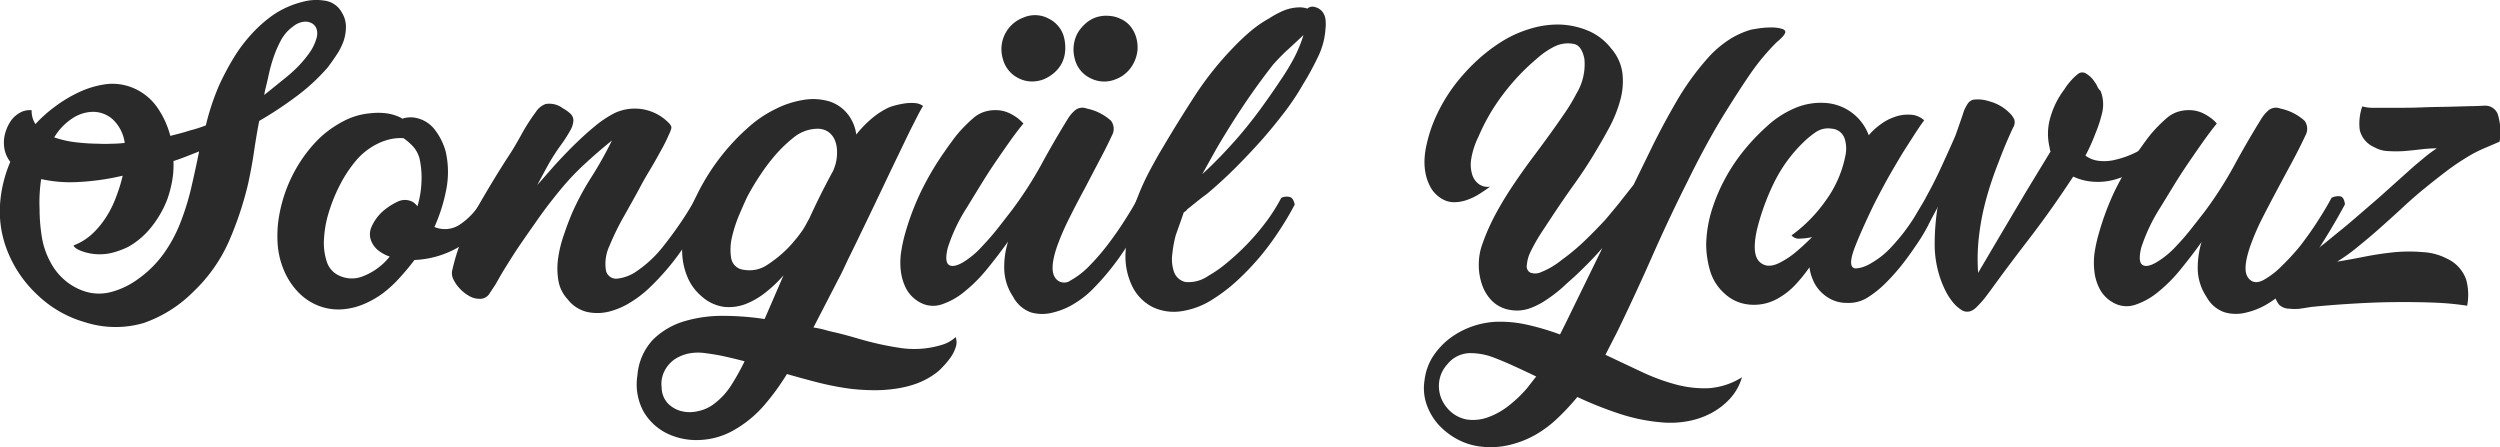 <svg xmlns="http://www.w3.org/2000/svg" viewBox="0 0 315.88 56.5"><defs><style>.cls-1{fill:#2a2a2a;}</style></defs><title>logo-black</title><g id="katman_2" data-name="katman 2"><g id="katman_1-2" data-name="katman 1"><path class="cls-1" d="M4,13.93a3,3,0,0,0,.48,1.75,16.52,16.52,0,0,1,2.47-2.21A17,17,0,0,1,10,11.64a11.73,11.73,0,0,1,3.37-1,6.69,6.69,0,0,1,3.32.42,7,7,0,0,1,3.13,2.44,11.31,11.31,0,0,1,1.7,3.67l1.24-.32c.41-.11.82-.23,1.25-.37a15.82,15.82,0,0,0,2-.64,30.41,30.41,0,0,1,1.65-5,32.82,32.82,0,0,1,1.8-3.42,19.07,19.07,0,0,1,2.31-3.1,16.55,16.55,0,0,1,2.89-2.53A11.64,11.64,0,0,1,38.21.24,6.5,6.5,0,0,1,41,.08a2.89,2.89,0,0,1,2.18,1.48,3.4,3.4,0,0,1,.53,1.81,5.59,5.59,0,0,1-.32,1.88A7.93,7.93,0,0,1,42.48,7c-.37.56-.74,1.08-1.09,1.54a24.8,24.8,0,0,1-4,3.68,47.6,47.6,0,0,1-4.64,3.06c-.25,1.3-.47,2.61-.66,3.92s-.44,2.62-.72,3.93a42.52,42.52,0,0,1-2.44,7.35,19.77,19.77,0,0,1-4.46,6.34,16.45,16.45,0,0,1-6.34,4,12.64,12.64,0,0,1-7.4-.11,14.31,14.31,0,0,1-6-3.45A15.14,15.14,0,0,1,.85,31.49,13.52,13.52,0,0,1,0,25.89a16.47,16.47,0,0,1,1.3-5.44,3.78,3.78,0,0,1-.8-2.23,4.19,4.19,0,0,1,.16-1.4,5.32,5.32,0,0,1,.64-1.44A3.41,3.41,0,0,1,2.42,14.3,2.46,2.46,0,0,1,4,13.93ZM15.5,22.2a31.17,31.17,0,0,1-5.65.8,17.23,17.23,0,0,1-4.65-.37A19.87,19.87,0,0,0,5,26.39a22.47,22.47,0,0,0,.27,3.45,9.93,9.93,0,0,0,1.11,3.29,7.59,7.59,0,0,0,1.67,2.15,7.26,7.26,0,0,0,2.31,1.41,5.91,5.91,0,0,0,3.66.21,10.12,10.12,0,0,0,3.35-1.59,13.87,13.87,0,0,0,3.31-3.26,17.75,17.75,0,0,0,2.12-3.93,32.34,32.34,0,0,0,1.36-4.38c.35-1.52.69-3.06,1-4.61l-1.6.63c-.53.21-1.08.41-1.64.59a11.75,11.75,0,0,1-.16,2.46,15.24,15.24,0,0,1-.58,2.26,13.05,13.05,0,0,1-1.94,3.47,10.06,10.06,0,0,1-3,2.63,10.59,10.59,0,0,1-1.78.69,6.49,6.49,0,0,1-1.83.27,6.67,6.67,0,0,1-2.17-.35c-.67-.23-1.06-.49-1.17-.77a7.28,7.28,0,0,0,2.42-1.51,11.19,11.19,0,0,0,1.77-2.18,12.75,12.75,0,0,0,1.22-2.52A19.36,19.36,0,0,0,15.5,22.2Zm.26-4.14a5,5,0,0,0-1.54-3,3.74,3.74,0,0,0-2.46-.93A4.82,4.82,0,0,0,9.08,15a7.33,7.33,0,0,0-2.23,2.36A13.12,13.12,0,0,0,9.79,18a25.56,25.56,0,0,0,2.63.16,15.56,15.56,0,0,0,1.67,0A15.89,15.89,0,0,0,15.76,18.06ZM33.38,12l.79-.63L36,9.89a17.27,17.27,0,0,0,1.73-1.56,14.49,14.49,0,0,0,1.4-1.7A5.93,5.93,0,0,0,40,4.8a2,2,0,0,0,0-1.14,1.27,1.27,0,0,0-.64-.74,1.68,1.68,0,0,0-1.06-.16,2.72,2.72,0,0,0-1.3.61A5.06,5.06,0,0,0,35.55,5a13.41,13.41,0,0,0-.9,2A18.83,18.83,0,0,0,34,9.23c-.16.76-.33,1.48-.5,2.15Z"/><path class="cls-1" d="M50.83,15a3.23,3.23,0,0,1,1.7-.11A4,4,0,0,1,55,16.47a7.84,7.84,0,0,1,1.32,2.71,11.57,11.57,0,0,1,.06,4.8,21.28,21.28,0,0,1-1.49,4.7,3.4,3.4,0,0,0,3.32-.38A8.85,8.85,0,0,0,61.07,25c1-.46,1.6-.17,1.7.85a13.89,13.89,0,0,1-4.22,5,12.08,12.08,0,0,1-6.18,2c-.56.74-1.17,1.48-1.83,2.2A15.22,15.22,0,0,1,48.45,37,11.64,11.64,0,0,1,46,38.41a8.48,8.48,0,0,1-2.73.67,6.88,6.88,0,0,1-3.18-.51,7.16,7.16,0,0,1-2.5-1.75,9,9,0,0,1-1.7-2.63,10.36,10.36,0,0,1-.79-3.13,14.73,14.73,0,0,1,.16-3.74,18.32,18.32,0,0,1,2.81-7.08,17.1,17.1,0,0,1,2.39-2.87,13.5,13.5,0,0,1,2.94-2.06,8.84,8.84,0,0,1,3.42-1,8.43,8.43,0,0,1,1.94,0,5.89,5.89,0,0,1,1.88.56ZM48.29,26.77a8,8,0,0,1,1.93-1.28,2.1,2.1,0,0,1,1.89,0,2,2,0,0,1,.63.58,12.15,12.15,0,0,0,.51-3A11.14,11.14,0,0,0,53,20a3.77,3.77,0,0,0-.77-1.45,7.19,7.19,0,0,0-1.25-1.09,5.87,5.87,0,0,0-1.8.16,7.2,7.2,0,0,0-1.65.63A8.49,8.49,0,0,0,45,20.27a16.19,16.19,0,0,0-2,3,20.7,20.7,0,0,0-1.43,3.48,13.79,13.79,0,0,0-.63,3.42,7.58,7.58,0,0,0,.34,2.86,2.89,2.89,0,0,0,1.54,1.78,3.76,3.76,0,0,0,3.08.08,8,8,0,0,0,3.34-2.47,4.83,4.83,0,0,1-1.35-.71,2.87,2.87,0,0,1-.93-1.14,2.24,2.24,0,0,1,0-1.94A5.68,5.68,0,0,1,48.29,26.77Z"/><path class="cls-1" d="M87.92,25c1.1-.46,1.66-.17,1.7.85a53.22,53.22,0,0,1-3.45,5.7A31.32,31.32,0,0,1,82,36.42a14.43,14.43,0,0,1-2.33,1.78,9.55,9.55,0,0,1-2.71,1.17,6.13,6.13,0,0,1-2.76.05,4.41,4.41,0,0,1-2.49-1.62,4.57,4.57,0,0,1-1.17-2.44,9.17,9.17,0,0,1,0-2.86,15.63,15.63,0,0,1,.74-2.92c.33-1,.66-1.84,1-2.65a33.73,33.73,0,0,1,2.47-4.59,48.71,48.71,0,0,0,2.57-4.59c-1,.81-2.13,1.76-3.32,2.86a32.53,32.53,0,0,0-3,3.13c-1.06,1.28-2.07,2.57-3,3.9s-1.89,2.68-2.81,4.06c-.46.71-.9,1.41-1.33,2.1s-.83,1.39-1.22,2.09l-.79,1.2a1.4,1.4,0,0,1-1.33.66,2.47,2.47,0,0,1-1.27-.37,5,5,0,0,1-1.14-.9,4.72,4.72,0,0,1-.8-1.14,1.73,1.73,0,0,1-.19-1.09A26.67,26.67,0,0,1,60,26.79q2-3.57,4.16-6.92C64.75,19,65.33,18,65.88,17a24.72,24.72,0,0,1,1.83-2.86,2.49,2.49,0,0,1,1.24-1,2.82,2.82,0,0,1,2.15.53,4.78,4.78,0,0,1,1,.72,1.15,1.15,0,0,1,.35.85,2.75,2.75,0,0,1-.4,1.25,17.32,17.32,0,0,1-1.19,1.85,25.54,25.54,0,0,0-1.57,2.44c-.55,1-1,1.83-1.4,2.6l2-2.28c.79-.88,1.63-1.77,2.52-2.65s1.78-1.7,2.68-2.44a13.78,13.78,0,0,1,2.52-1.7,6,6,0,0,1,6.84,1.17c.29.28.41.52.38.71a4,4,0,0,1-.32.83,21,21,0,0,1-1.12,2.22q-.63,1.17-1.32,2.31c-.46.76-.91,1.55-1.33,2.36-.6,1.1-1.25,2.26-1.94,3.48a31.81,31.81,0,0,0-1.77,3.63,5.31,5.31,0,0,0-.46,3.19,1.31,1.31,0,0,0,1.38,1,5.29,5.29,0,0,0,2.58-1,14.76,14.76,0,0,0,3.13-2.91c.74-.92,1.47-1.9,2.17-2.92A36.83,36.83,0,0,0,87.92,25Z"/><path class="cls-1" d="M116.63,13.39q-.37.58-1.14,2.13c-.52,1-1.11,2.24-1.78,3.63s-1.39,2.89-2.15,4.49-1.49,3.12-2.2,4.59-1.35,2.81-1.94,4-1,2.15-1.35,2.78l-3.29,6.37a12.12,12.12,0,0,1,1.41.29c.44.13.91.24,1.4.35.89.21,1.81.46,2.76.74s1.91.53,2.87.74,1.91.38,2.86.51a12,12,0,0,0,2.87,0,11.76,11.76,0,0,0,2-.42,4.42,4.42,0,0,0,1.8-1,1.93,1.93,0,0,1,0,1.3,4.69,4.69,0,0,1-.66,1.3,10.34,10.34,0,0,1-1,1.19,5.5,5.5,0,0,1-1,.88,9.52,9.52,0,0,1-2.41,1.25,13.53,13.53,0,0,1-2.71.63,17.66,17.66,0,0,1-2.81.16,26.63,26.63,0,0,1-2.73-.18,36.81,36.81,0,0,1-4-.77c-1.33-.34-2.64-.7-4-1.09a29.81,29.81,0,0,1-2.92,4,14.49,14.49,0,0,1-3.82,3.11,9.37,9.37,0,0,1-4.22,1.22,8.55,8.55,0,0,1-4.14-.8,7,7,0,0,1-3-2.76,7.19,7.19,0,0,1-.79-4.61,7.42,7.42,0,0,1,2-4.54,9.51,9.51,0,0,1,4-2.31,16.86,16.86,0,0,1,5-.66,35.21,35.21,0,0,1,5.07.4l2.39-5.52a16.68,16.68,0,0,1-2.18,2.09,9.83,9.83,0,0,1-2.57,1.52,5.92,5.92,0,0,1-2.79.37,5.31,5.31,0,0,1-2.81-1.33A6.39,6.39,0,0,1,86.86,35a8.62,8.62,0,0,1-.66-2.91A11.39,11.39,0,0,1,86.46,29a17,17,0,0,1,.93-2.91,27.57,27.57,0,0,1,7.7-10.46A15,15,0,0,1,98,13.77a11.93,11.93,0,0,1,3.48-1.14,7.2,7.2,0,0,1,3.4.21,4.86,4.86,0,0,1,2.68,2.25,5.17,5.17,0,0,1,.63,1.91,14.33,14.33,0,0,1,1.73-1.83,10,10,0,0,1,2-1.4,4.59,4.59,0,0,1,1-.4,10.61,10.61,0,0,1,1.32-.29,5.82,5.82,0,0,1,1.3-.06A2,2,0,0,1,116.63,13.39ZM90.1,51.12a8.93,8.93,0,0,0,2.31-2.47,30.3,30.3,0,0,0,1.67-3c-.82-.22-1.62-.41-2.42-.59a24.27,24.27,0,0,0-2.41-.42,6.43,6.43,0,0,0-2.1,0,5.18,5.18,0,0,0-1.85.72A4,4,0,0,0,84,46.8a3.59,3.59,0,0,0-.4,2.15,3,3,0,0,0,.77,2,3.62,3.62,0,0,0,1.73,1,4.34,4.34,0,0,0,2.09,0A4.91,4.91,0,0,0,90.1,51.12Zm12.15-23.5q1.43-3.14,3-6a6.91,6.91,0,0,0,.37-1.06,5.9,5.9,0,0,0,.14-1.51,3.89,3.89,0,0,0-.29-1.38,2.49,2.49,0,0,0-.8-1,2.4,2.4,0,0,0-1.49-.4,4.88,4.88,0,0,0-2.91,1.11A17.18,17.18,0,0,0,98,19.55a23.71,23.71,0,0,0-1.93,2.55,31.1,31.1,0,0,0-1.62,2.7q-.32.64-.93,2.07a17.19,17.19,0,0,0-1,2.95,6.92,6.92,0,0,0-.14,2.76A1.78,1.78,0,0,0,94,34.09a4,4,0,0,0,3-.66,15.33,15.33,0,0,0,2.41-1.94c.32-.32.62-.64.91-1a12.27,12.27,0,0,0,.84-1.06,7,7,0,0,0,.59-.9C101.9,28.25,102.07,27.93,102.25,27.62Z"/><path class="cls-1" d="M140.5,17.11c-.49,1.06-1.05,2.17-1.67,3.32L137,23.93c-.64,1.18-1.27,2.38-1.88,3.61a31.35,31.35,0,0,0-1.57,3.63c-.64,1.88-.72,3.17-.26,3.87a1.36,1.36,0,0,0,2,.38,10.11,10.11,0,0,0,2.31-1.78A28.6,28.6,0,0,0,139.9,31c.76-1,1.47-2,2.14-3.05s1.26-2,1.75-2.95a1.78,1.78,0,0,1,1.17-.18c.28.09.46.43.53,1q-1.69,3.14-3.39,5.73a32,32,0,0,1-3.93,4.88,11.82,11.82,0,0,1-2.31,1.86,9.23,9.23,0,0,1-2.78,1.19,5.27,5.27,0,0,1-2.79,0A4.13,4.13,0,0,1,128,37.48a6.57,6.57,0,0,1-1.11-3.42,10.71,10.71,0,0,1,.48-3.53c-.82,1.14-1.68,2.27-2.6,3.4a19.15,19.15,0,0,1-2.87,2.89,8.94,8.94,0,0,1-2.94,1.65,3.41,3.41,0,0,1-2.79-.3,4.26,4.26,0,0,1-1.7-1.75,6.69,6.69,0,0,1-.66-2.28,9.09,9.09,0,0,1,.08-2.49,19.33,19.33,0,0,1,.53-2.34A32.83,32.83,0,0,1,116.47,24a36.61,36.61,0,0,1,2.92-4.9c.24-.36.55-.79.93-1.3a14.19,14.19,0,0,1,1.22-1.49A18.74,18.74,0,0,1,122.89,15a4,4,0,0,1,1.33-.82,4.56,4.56,0,0,1,1.77-.26,4.07,4.07,0,0,1,1.46.34,6.24,6.24,0,0,1,1.12.66,5.71,5.71,0,0,1,.74.69c-.53.64-1.1,1.38-1.7,2.23s-1.22,1.74-1.86,2.68-1.25,1.89-1.85,2.87-1.17,1.9-1.7,2.78a21.41,21.41,0,0,0-2.44,5.12c-.29,1.15-.25,1.87.1,2.15s.94.2,1.76-.26a10.82,10.82,0,0,0,2.54-2.13c.67-.7,1.3-1.43,1.89-2.17l1.77-2.28A48.91,48.91,0,0,0,131.46,21q1.62-3,3.47-6a4.41,4.41,0,0,1,1-1.14,1.49,1.49,0,0,1,1.4-.14,6.44,6.44,0,0,1,3.05,1.54A1.7,1.7,0,0,1,140.5,17.11Zm-6.31-9.18a4,4,0,0,1-1,1.27,4.73,4.73,0,0,1-1.35.83,4,4,0,0,1-1.57.26,3.68,3.68,0,0,1-1.56-.4,3.75,3.75,0,0,1-2-2.46,4.26,4.26,0,0,1,2.65-5.23,3.65,3.65,0,0,1,3.16.16,3.59,3.59,0,0,1,1.24,1,3.47,3.47,0,0,1,.69,1.4,5.3,5.3,0,0,1,.14,1.59A4.13,4.13,0,0,1,134.19,7.93Zm9.07,0a4.19,4.19,0,0,1-2.33,2.1,3.8,3.8,0,0,1-3.13-.14,3.66,3.66,0,0,1-2-2.46,4.41,4.41,0,0,1,.31-3.16,4.71,4.71,0,0,1,1-1.25,3.92,3.92,0,0,1,1.35-.82A4.08,4.08,0,0,1,140.05,2a3.76,3.76,0,0,1,1.57.4,3.28,3.28,0,0,1,1.27,1,4.07,4.07,0,0,1,.69,1.4,4.48,4.48,0,0,1,.14,1.59A4.58,4.58,0,0,1,143.26,7.93Z"/><path class="cls-1" d="M164.28.93a2.76,2.76,0,0,1,.9.16,1,1,0,0,1,1-.19,1.74,1.74,0,0,1,.84.5,2,2,0,0,1,.46,1.06,5.15,5.15,0,0,1,0,1.17,9.43,9.43,0,0,1-1,3.66,35,35,0,0,1-1.83,3.35,32.15,32.15,0,0,1-2.36,3.55c-.87,1.13-1.78,2.25-2.73,3.34q-1.65,1.86-3.43,3.64c-1.18,1.18-2.41,2.31-3.68,3.37-.39.28-.76.56-1.12.85l-1.06.85a1.4,1.4,0,0,0-.32.29,1.16,1.16,0,0,1-.37.29c-.18.5-.34,1-.5,1.43s-.33.94-.51,1.43a14.44,14.44,0,0,0-.45,2.45,4.87,4.87,0,0,0,.24,2.28,2,2,0,0,0,1.41,1.22,4.36,4.36,0,0,0,2.94-.8,15,15,0,0,0,2.31-1.62A29.94,29.94,0,0,0,160,28,22.72,22.72,0,0,0,161.89,25a1.6,1.6,0,0,1,1.11-.1c.29.1.48.42.59.95A36.16,36.16,0,0,1,161.73,29a35.06,35.06,0,0,1-2.36,3.24,33.51,33.51,0,0,1-2.82,3,21.13,21.13,0,0,1-3.26,2.54,10,10,0,0,1-4,1.54,6.26,6.26,0,0,1-3.61-.5,5.8,5.8,0,0,1-2.57-2.55,8.67,8.67,0,0,1-.88-4.59,17.54,17.54,0,0,1,.48-3.5,25.2,25.2,0,0,1,1.09-3.42,30.23,30.23,0,0,1,1.51-3.27c.57-1.06,1.13-2.07,1.7-3,1.27-2.16,2.61-4.31,4-6.45a40.53,40.53,0,0,1,4.7-5.91,28.87,28.87,0,0,1,2.2-2.1,14.73,14.73,0,0,1,2.47-1.72,11.65,11.65,0,0,1,1.88-1A5.53,5.53,0,0,1,164.28.93ZM151.91,22c.82-.74,1.61-1.52,2.39-2.33s1.54-1.65,2.28-2.5q1.44-1.69,2.76-3.5T161.89,10a28.94,28.94,0,0,0,1.62-2.68,17.69,17.69,0,0,0,1.19-2.89c-.64.6-1.28,1.2-1.94,1.8s-1.28,1.24-1.88,1.91q-2,2.55-3.79,5.23t-3.43,5.49Z"/><path class="cls-1" d="M220.1,47.67a6.8,6.8,0,0,1-1.52,2.71,9.05,9.05,0,0,1-2.38,1.83,10.4,10.4,0,0,1-2.9,1,12.19,12.19,0,0,1-3.07.18,23.27,23.27,0,0,1-5.6-1.11,48.06,48.06,0,0,1-5.33-2.12,28.83,28.83,0,0,1-2.5,2.68A14.13,14.13,0,0,1,194,54.94a12.42,12.42,0,0,1-3.23,1.27,10.22,10.22,0,0,1-3.64.22,8.16,8.16,0,0,1-2.94-.9,9,9,0,0,1-2.42-1.86,7.56,7.56,0,0,1-1.51-2.55A6.33,6.33,0,0,1,180,48,7.09,7.09,0,0,1,181,45.13a9.25,9.25,0,0,1,2.07-2.29,10.41,10.41,0,0,1,2.71-1.51,10.69,10.69,0,0,1,3-.66,15.4,15.4,0,0,1,4.22.37,32.34,32.34,0,0,1,4.11,1.22l.69-1.38,4.67-9.55c-.53.6-1.06,1.18-1.59,1.72s-1.08,1.09-1.64,1.62-1.13,1-1.78,1.62a18.37,18.37,0,0,1-2.07,1.59A9.16,9.16,0,0,1,193.17,39a4.89,4.89,0,0,1-2.36.16A4.19,4.19,0,0,1,188.5,38a5.39,5.39,0,0,1-1.27-2.12,7.55,7.55,0,0,1-.38-2.57,7.38,7.38,0,0,1,.45-2.47A26.49,26.49,0,0,1,189,27c.67-1.24,1.41-2.45,2.21-3.64s1.61-2.34,2.46-3.47,1.68-2.26,2.5-3.4q.79-1.11,1.59-2.28a22.52,22.52,0,0,0,1.43-2.39,7.15,7.15,0,0,0,1-4.4c-.23-1.1-.66-1.72-1.3-1.86a3.8,3.8,0,0,0-2.54.35,9.85,9.85,0,0,0-2.12,1.46,27.56,27.56,0,0,0-4.3,4.53,24.91,24.91,0,0,0-3.13,5.39,9.87,9.87,0,0,0-.91,2.81,4.3,4.3,0,0,0,.14,2,2.31,2.31,0,0,0,.87,1.19,1.9,1.9,0,0,0,1.38.29q-.59.44-1.32.9a7.37,7.37,0,0,1-1.57.77,4.91,4.91,0,0,1-1.7.3A3,3,0,0,1,182,25a3.76,3.76,0,0,1-1.25-1.35,6,6,0,0,1-.63-1.75A7.46,7.46,0,0,1,180,20a10.26,10.26,0,0,1,.27-1.8,17.56,17.56,0,0,1,1.3-3.77,21,21,0,0,1,2.09-3.5,24.52,24.52,0,0,1,2.71-3.05,21.35,21.35,0,0,1,3.13-2.47,14.6,14.6,0,0,1,3.66-1.72A11.94,11.94,0,0,1,197,3.1a10.17,10.17,0,0,1,3.64.77,7.25,7.25,0,0,1,2.94,2.26A5.89,5.89,0,0,1,205,9.28a8.86,8.86,0,0,1-.27,3.35,16.5,16.5,0,0,1-1.29,3.29c-.57,1.07-1.14,2.07-1.7,3q-1.28,2.18-2.74,4.22t-2.83,4.11l-1.52,2.31A22.37,22.37,0,0,0,193.3,32a4.39,4.39,0,0,0-.37,1.43.9.9,0,0,0,.4,1,1.75,1.75,0,0,0,1.4-.05,10,10,0,0,0,2.6-1.54,26.94,26.94,0,0,0,2.89-2.41c.91-.87,1.78-1.76,2.63-2.68.6-.71,1.2-1.43,1.78-2.15l1.78-2.26,2.44-5q1.49-3,3.21-5.92a33.3,33.3,0,0,1,4-5.39,13.36,13.36,0,0,1,2.39-2,10.34,10.34,0,0,1,2.87-1.3l1-.16a10.66,10.66,0,0,1,1.49-.1,4.62,4.62,0,0,1,1.3.16c.37.1.52.28.45.53a2,2,0,0,1-.45.61,6.69,6.69,0,0,1-.61.55,28.19,28.19,0,0,0-3.34,4q-1.44,2.1-3.24,5-1.28,2.07-2.44,4.22c-.78,1.43-1.52,2.88-2.23,4.33q-2.38,4.73-4.48,9.49t-4.43,9.56l-1.49,2.91,4.46,2.1a26,26,0,0,0,4.32,1.62,13.88,13.88,0,0,0,4.25.5A9.06,9.06,0,0,0,220.1,47.67Zm-26-.1c-.89-.43-1.77-.84-2.66-1.25s-1.78-.79-2.7-1.14a8.17,8.17,0,0,0-3.08-.56A3.71,3.71,0,0,0,182.9,46a4,4,0,0,0-1.09,2.68,4.17,4.17,0,0,0,.93,2.73A4.22,4.22,0,0,0,185.31,53a5.5,5.5,0,0,0,2.82-.32,9.39,9.39,0,0,0,2.65-1.54,15.78,15.78,0,0,0,2.15-2.07Z"/><path class="cls-1" d="M243.12,15.2c-.39.53-.86,1.22-1.4,2.07S240.59,19,240,20s-1.19,2-1.77,3.07-1.11,2.07-1.57,3q-1.44,3-2.23,5c-.53,1.34-.67,2.21-.42,2.6a.56.56,0,0,0,.55.24,3.49,3.49,0,0,0,.88-.19,4.35,4.35,0,0,0,.87-.4l.56-.34a10.23,10.23,0,0,0,2.07-1.73,25.51,25.51,0,0,0,1.7-2c.49-.67,1-1.38,1.43-2.12s.89-1.47,1.28-2.18a2,2,0,0,1,1.08,0,1.05,1.05,0,0,1,.61.85c-.49.92-1,1.82-1.43,2.71a22.94,22.94,0,0,1-1.59,2.6c-.57.85-1.16,1.66-1.78,2.44a26.2,26.2,0,0,1-2,2.23,12.93,12.93,0,0,1-2.2,1.77,4.46,4.46,0,0,1-2.68.72,4.35,4.35,0,0,1-2.65-.85A4.78,4.78,0,0,1,229,35.2a5.44,5.44,0,0,1-.37-1.43A19.31,19.31,0,0,1,226.83,36a9.22,9.22,0,0,1-2.17,1.7,6.08,6.08,0,0,1-3.56.79,5.25,5.25,0,0,1-3.23-1.43,6.15,6.15,0,0,1-1.81-2.89,12.2,12.2,0,0,1-.48-3.37,15.83,15.83,0,0,1,.69-4.19,22.09,22.09,0,0,1,1.68-4,23,23,0,0,1,2.38-3.58,26.31,26.31,0,0,1,2.9-3.05,12.15,12.15,0,0,1,3.36-2.23,8.29,8.29,0,0,1,3.9-.75,6.26,6.26,0,0,1,5.63,4.09,8.18,8.18,0,0,1,1.46-1.35,6.42,6.42,0,0,1,1.72-.93,4.83,4.83,0,0,1,2-.32A2.71,2.71,0,0,1,243.12,15.2ZM226.36,29.74a18.48,18.48,0,0,0,4.29-4.35,14.24,14.24,0,0,0,2.5-5.63,4.21,4.21,0,0,0-.06-2.2,1.84,1.84,0,0,0-1.64-1.3,2.76,2.76,0,0,0-2,.42A11.86,11.86,0,0,0,227.84,18a18.38,18.38,0,0,0-3.69,5.09A29.52,29.52,0,0,0,222,29c-.46,2.06-.36,3.41.3,4.06s1.54.69,2.68.08a10.76,10.76,0,0,0,2.09-1.43c.66-.56,1.28-1.15,1.89-1.75a8.54,8.54,0,0,1-1.52.19A1.23,1.23,0,0,1,226.36,29.74Z"/><path class="cls-1" d="M265.41,11.48a4.63,4.63,0,0,1,.21,2.74,16.7,16.7,0,0,1-.85,2.62,23.15,23.15,0,0,1-1.27,2.82,3.46,3.46,0,0,0,1.67.66,5.8,5.8,0,0,0,2.09-.13,11.8,11.8,0,0,0,3-1.14,10.92,10.92,0,0,0,2.52-1.83,6,6,0,0,1-1.7,3.21,7.66,7.66,0,0,1-3.34,2.09,8,8,0,0,1-3.08.45,7,7,0,0,1-2.7-.66l-1.28,1.91c-1.41,2.09-2.92,4.17-4.53,6.26s-3.16,4.16-4.64,6.21l-.46.61c-.19.26-.41.54-.66.82s-.49.54-.74.77a1.88,1.88,0,0,1-.75.45,1.33,1.33,0,0,1-1.16-.24,4.58,4.58,0,0,1-1.06-1,7.35,7.35,0,0,1-.83-1.3c-.23-.45-.39-.83-.5-1.11a13.31,13.31,0,0,1-.9-4.83,30.1,30.1,0,0,1,.42-5c-.85.32-1.36,0-1.54-.9.71-1.27,1.38-2.59,2-3.95s1.22-2.66,1.75-3.9c.18-.5.35-1,.53-1.51s.35-1,.53-1.57a5.17,5.17,0,0,1,.45-.87,1.24,1.24,0,0,1,.72-.56,4.49,4.49,0,0,1,2,.19,5.65,5.65,0,0,1,2.57,1.45,2.8,2.8,0,0,1,.64.88,1.27,1.27,0,0,1-.16,1q-1,2.13-1.83,4.36A44.54,44.54,0,0,0,251,25a31.37,31.37,0,0,0-.93,4.67,24.77,24.77,0,0,0-.13,4.8q1.28-2.17,2.86-4.85l3.29-5.55,3-4.93a1.42,1.42,0,0,1-.11-.48,7.28,7.28,0,0,1,.11-3.9,10.6,10.6,0,0,1,1.75-3.47,7.4,7.4,0,0,1,.82-1.09,6.14,6.14,0,0,1,1-.93.89.89,0,0,1,1,.08,3.1,3.1,0,0,1,1,1,2.62,2.62,0,0,1,.37.64A1.69,1.69,0,0,0,265.41,11.48Z"/><path class="cls-1" d="M291.3,17.11c-.5,1.06-1.05,2.17-1.67,3.32s-1.25,2.31-1.88,3.5-1.27,2.38-1.89,3.61a29.61,29.61,0,0,0-1.56,3.63Q283.34,34,284,35c.46.71,1.13.84,2,.38a10.11,10.11,0,0,0,2.31-1.78A28.55,28.55,0,0,0,290.69,31c.76-1,1.48-2,2.15-3.05s1.25-2,1.75-2.95a1.77,1.77,0,0,1,1.17-.18c.28.09.46.43.53,1-1.13,2.09-2.27,4-3.4,5.73A31.88,31.88,0,0,1,289,36.42a11.82,11.82,0,0,1-2.31,1.86,9.18,9.18,0,0,1-2.79,1.19,5.24,5.24,0,0,1-2.78,0,4.07,4.07,0,0,1-2.31-1.94,6.59,6.59,0,0,1-1.12-3.42,11.27,11.27,0,0,1,.48-3.53c-.81,1.14-1.68,2.27-2.6,3.4a19.1,19.1,0,0,1-2.86,2.89,9,9,0,0,1-2.95,1.65,3.39,3.39,0,0,1-2.78-.3,4.2,4.2,0,0,1-1.7-1.75,6.27,6.27,0,0,1-.66-2.28,9.08,9.08,0,0,1,.07-2.49,19.28,19.28,0,0,1,.54-2.34A33.74,33.74,0,0,1,267.26,24a37.7,37.7,0,0,1,2.92-4.9c.25-.36.56-.79.93-1.3a15.56,15.56,0,0,1,1.22-1.49A18.74,18.74,0,0,1,273.68,15a4.07,4.07,0,0,1,1.33-.82,4.63,4.63,0,0,1,1.78-.26,4.12,4.12,0,0,1,1.46.34,6.51,6.51,0,0,1,1.11.66,4.64,4.64,0,0,1,.74.69c-.53.64-1.09,1.38-1.69,2.23s-1.22,1.74-1.86,2.68-1.26,1.89-1.86,2.87-1.16,1.9-1.7,2.78a22.24,22.24,0,0,0-2.44,5.12c-.28,1.15-.24,1.87.11,2.15s.94.2,1.75-.26A11,11,0,0,0,275,31.06c.67-.7,1.3-1.43,1.88-2.17s1.18-1.5,1.78-2.28A50.2,50.2,0,0,0,282.25,21q1.62-3,3.48-6a4.39,4.39,0,0,1,1-1.14,1.51,1.51,0,0,1,1.41-.14,6.55,6.55,0,0,1,3.05,1.54A1.72,1.72,0,0,1,291.3,17.11Z"/><path class="cls-1" d="M312.52,19.39a30.84,30.84,0,0,0-3.23,2.1c-1,.76-2,1.54-3,2.36q-1.23,1-2.58,2.25c-.9.83-1.83,1.67-2.78,2.52s-1.91,1.67-2.87,2.44a22.72,22.72,0,0,1-2.76,2c1.1-.18,2.28-.39,3.53-.64s2.51-.43,3.77-.56a20.54,20.54,0,0,1,3.58,0,7.41,7.41,0,0,1,3,.82,4.58,4.58,0,0,1,2.42,2.63,7.24,7.24,0,0,1,.13,3.32,34.78,34.78,0,0,0-3.9-.38c-1.54-.07-3.19-.09-5-.08s-3.58.08-5.44.19-3.64.25-5.33.42l-1.41.22a6.09,6.09,0,0,1-1.41,0,1.85,1.85,0,0,1-1.27-.5,3.64,3.64,0,0,1-.69-1.62,3,3,0,0,1,0-1.73,1.18,1.18,0,0,1,.67-.71,19.79,19.79,0,0,0,3.26-1.83c1-.73,2.06-1.48,3-2.26s1.74-1.4,2.68-2.2l2.87-2.47c1-.85,1.91-1.69,2.84-2.52s1.78-1.6,2.59-2.31l1.33-1.11a16.63,16.63,0,0,1,1.38-1,18.63,18.63,0,0,0-2,.13c-.73.09-1.44.16-2.15.22a15.53,15.53,0,0,1-2,0,3.71,3.71,0,0,1-1.73-.48,3.19,3.19,0,0,1-1.86-2.17,6.55,6.55,0,0,1,.32-3,4.87,4.87,0,0,0,1.51.18c.77,0,1.66,0,2.69,0s2.12,0,3.29-.05,2.28-.06,3.36-.08l2.9-.08c.84,0,1.46-.06,1.85-.06a1.71,1.71,0,0,1,1.49,1,7.45,7.45,0,0,1,.26,3.55l-1.67.72C313.59,18.85,313.05,19.11,312.52,19.39Z"/></g></g></svg>